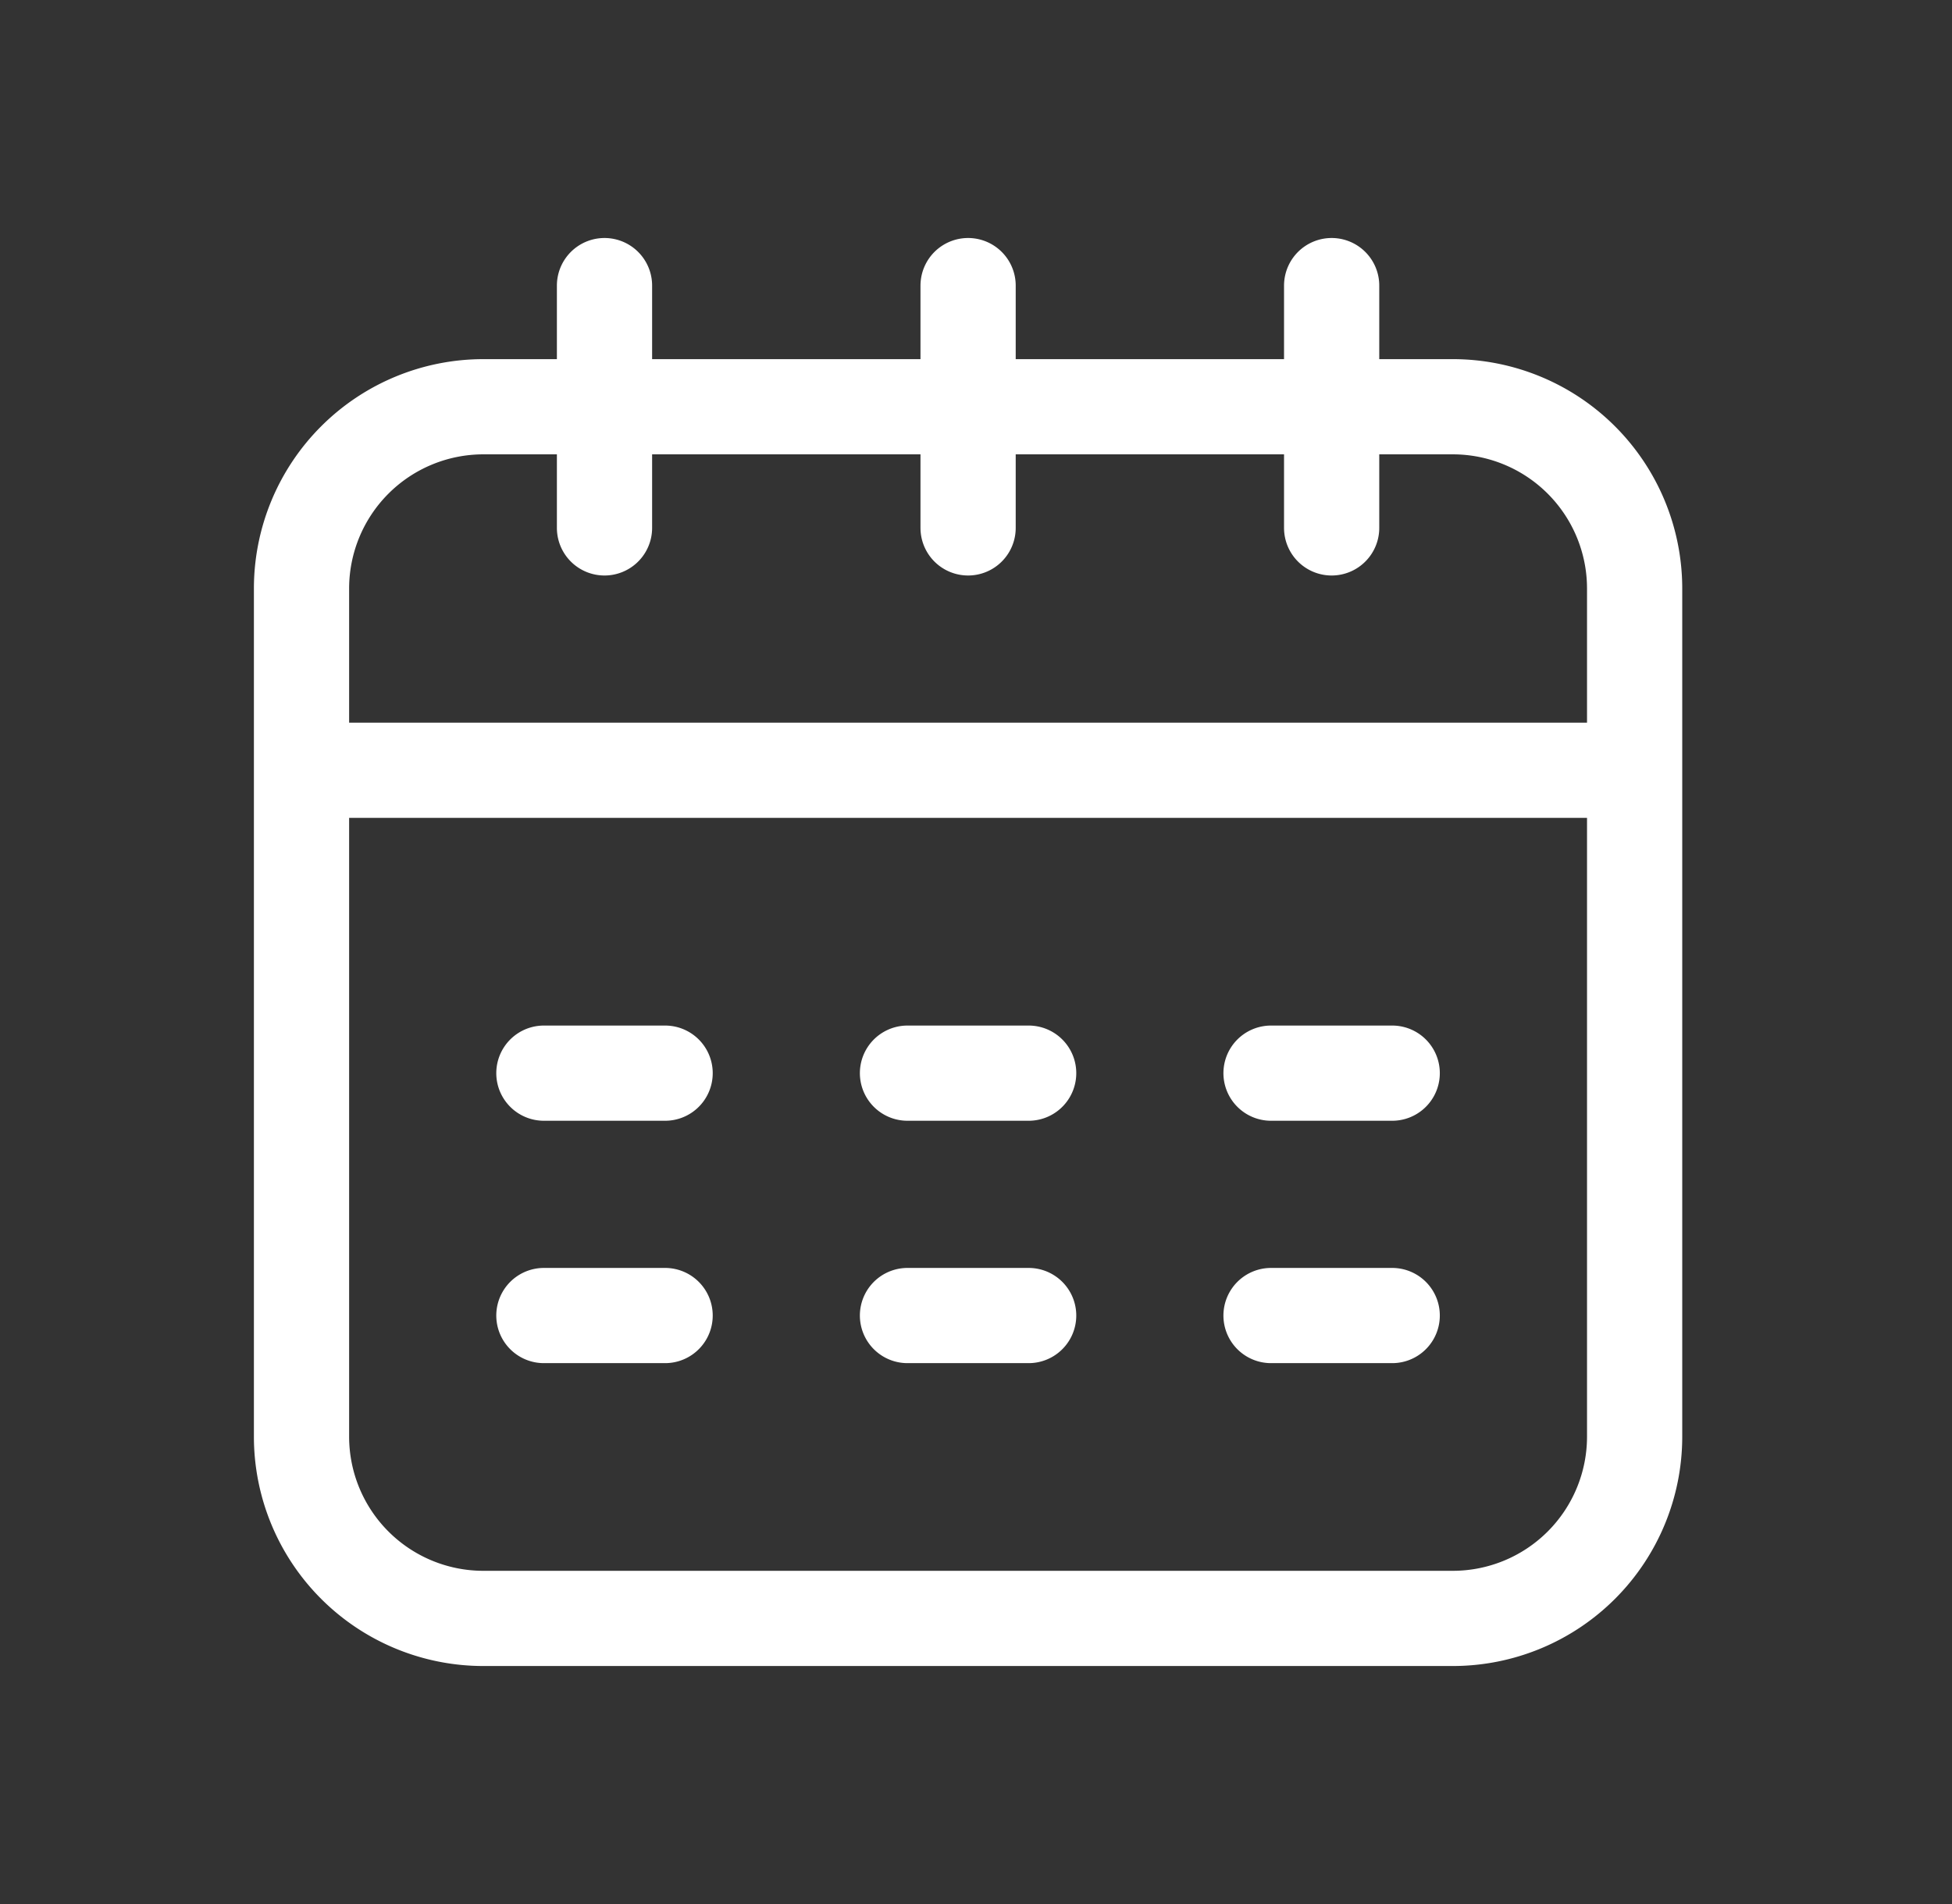 <svg width="41" height="40" fill="none" xmlns="http://www.w3.org/2000/svg"><rect width="100%" height="100%" fill="#333333" stroke="none"/><g stroke="#fff" stroke-width="2" stroke-linecap="round" stroke-linejoin="round" clip-path="url(#clip0_721_39955)"><path d="M30.516 8.545H10.151a3.82 3.82 0 00-3.818 3.82v17.817A3.82 3.82 0 0010.152 34h20.364a3.82 3.82 0 003.818-3.818V12.364a3.82 3.82 0 00-3.819-3.819M6.334 16.182h28m-14-5.092V6m-7.637 5.09V6m15.273 5.09V6M11.424 22.545h2.546m5.091 0h2.545m5.091 0h2.545m-17.818 5.092h2.546m5.091 0h2.545m5.091 0h2.545"/></g><defs><clipPath id="clip0_721_39955"><path fill="#fff" transform="translate(.333)" d="M0 0h40v40H0z"/></clipPath></defs></svg>